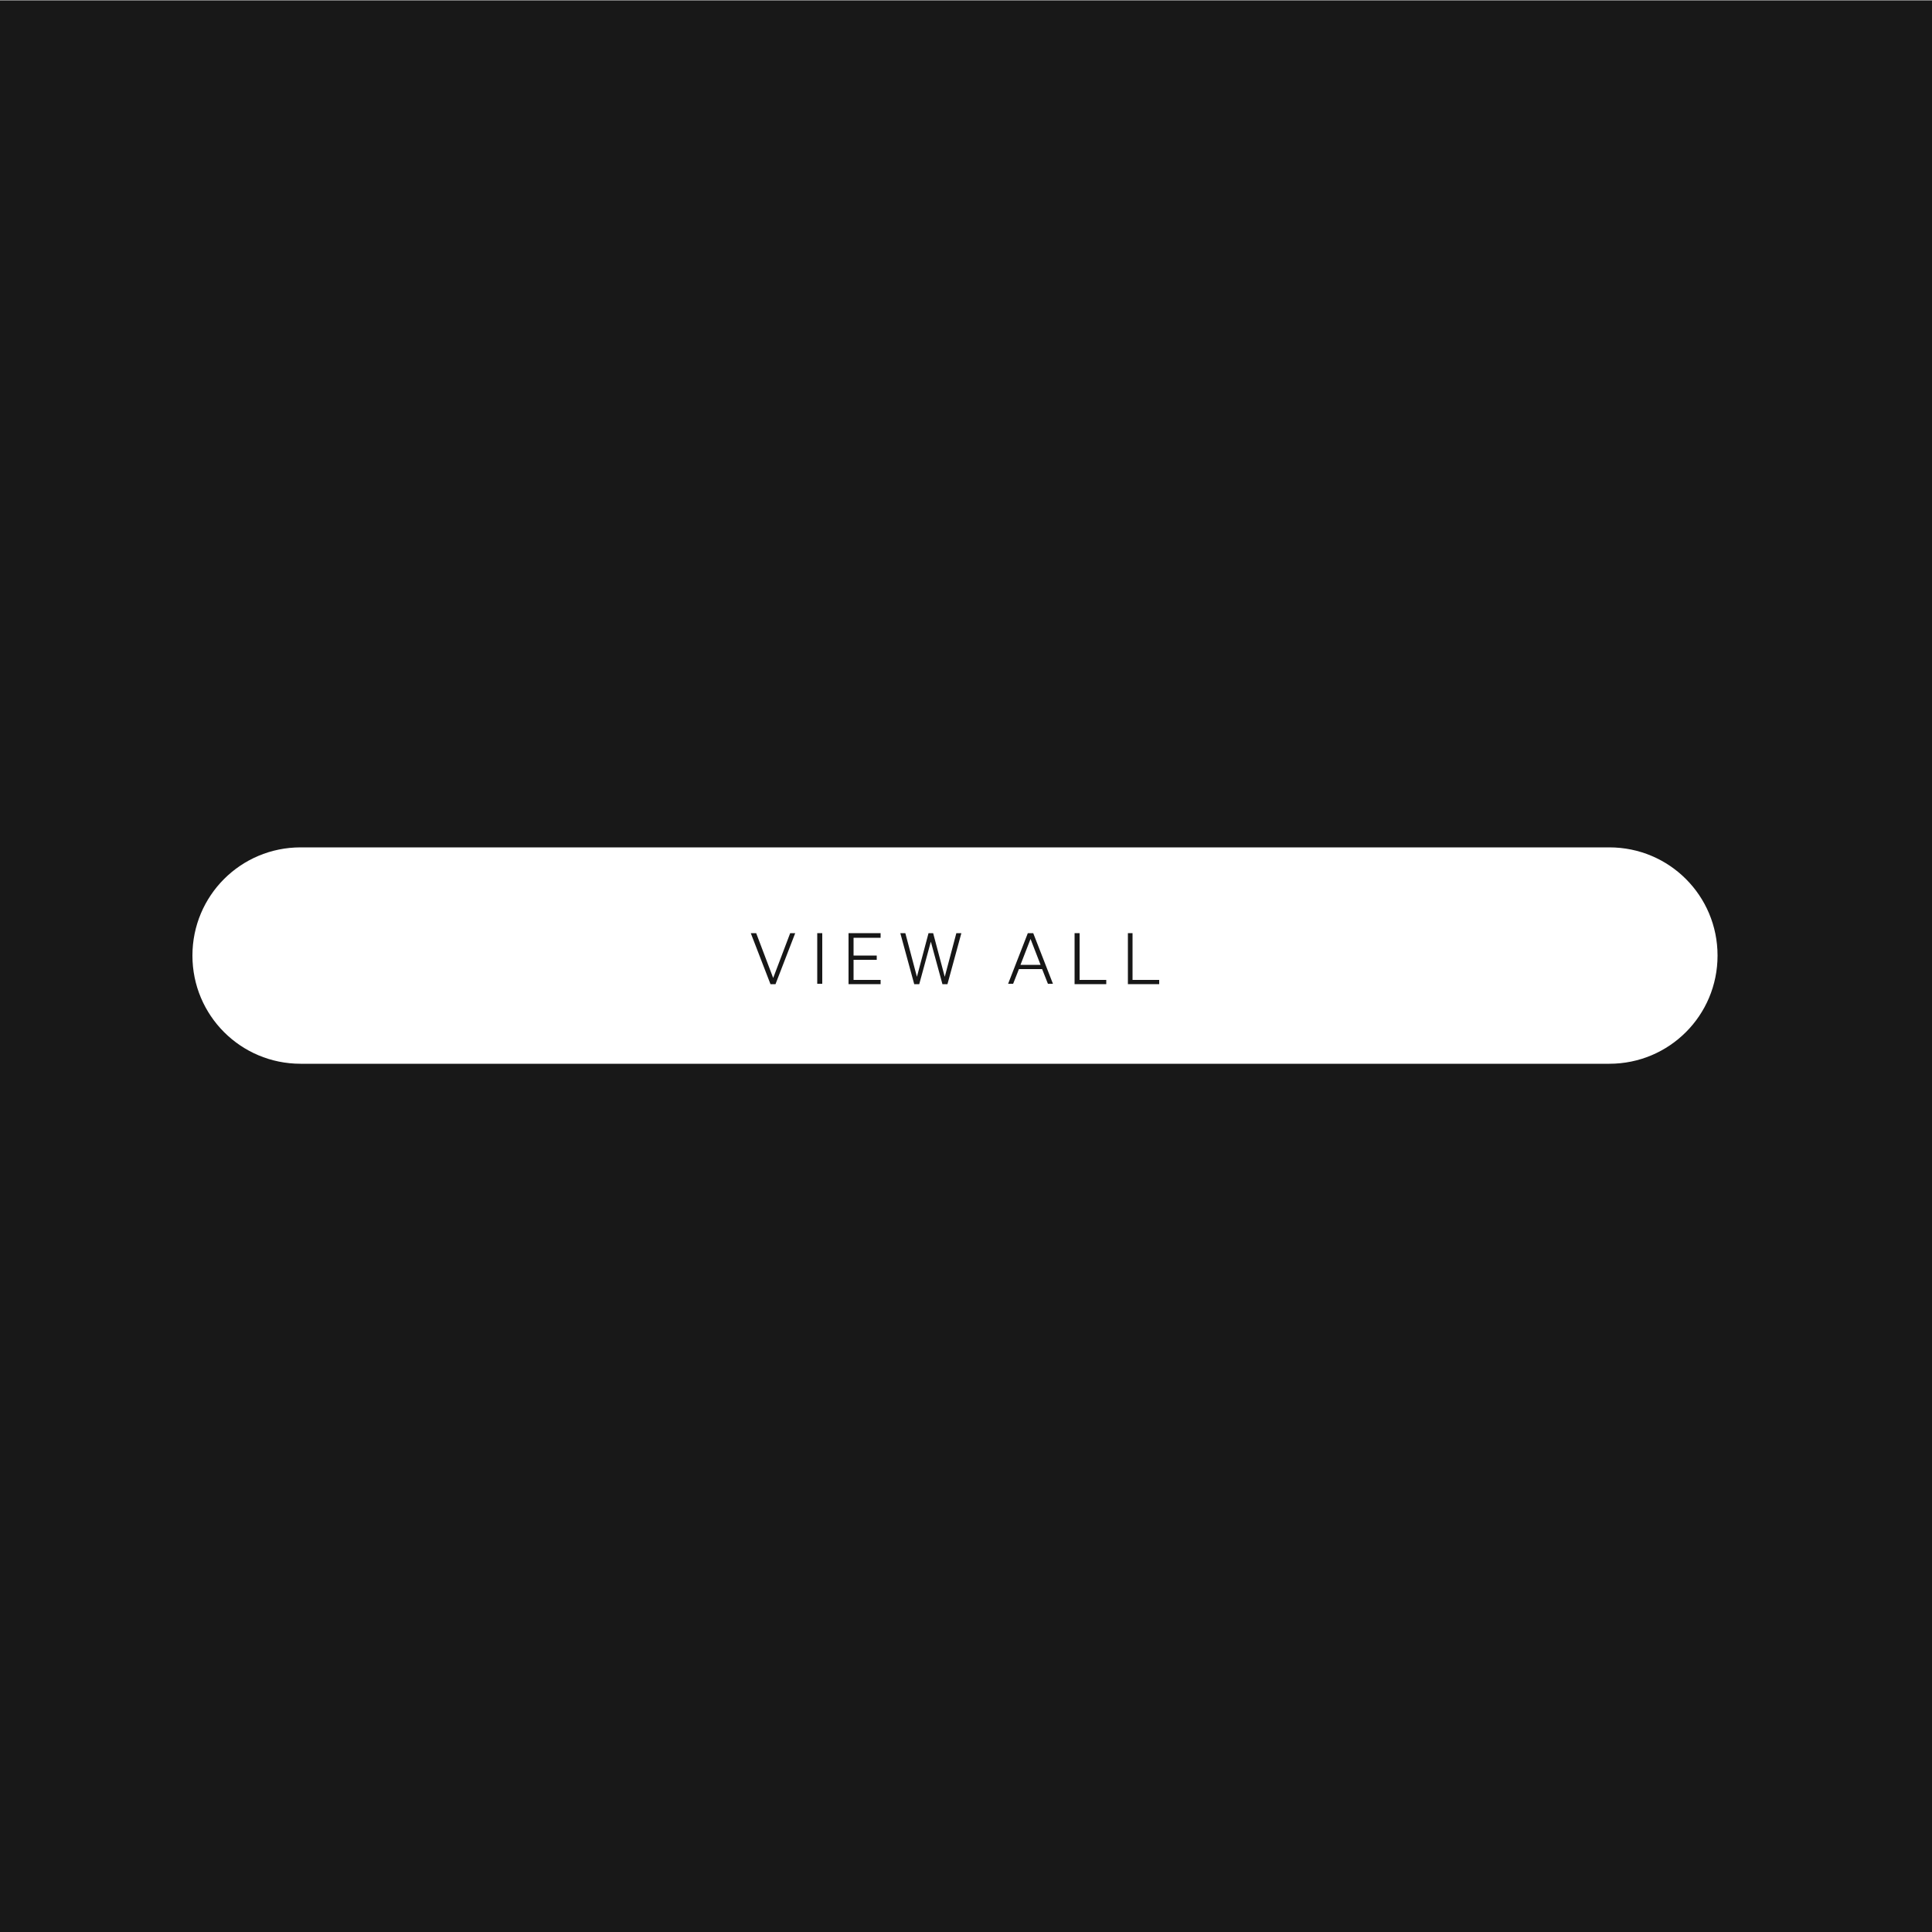 <?xml version="1.0" encoding="utf-8"?>
<!-- Generator: Adobe Illustrator 26.3.1, SVG Export Plug-In . SVG Version: 6.00 Build 0)  -->
<svg version="1.1" id="Layer_1" xmlns="http://www.w3.org/2000/svg" xmlns:xlink="http://www.w3.org/1999/xlink" x="0px" y="0px"
	 viewBox="0 0 500 500" style="enable-background:new 0 0 500 500;" xml:space="preserve">
<rect x="0" y="0" width="500" height="500" fill="#808080" stroke="none"/>
<style type="text/css">
	.st0{fill:#181818;}
	.st1{fill:#D7F0E6;}
	.st2{fill:#B4A8D3;}
	.st3{fill:#F4A499;}
	.st4{clip-path:url(#SVGID_00000164516180377861438980000005495256693369525129_);}
	.st5{fill:none;stroke:#181818;}
	.st6{clip-path:url(#SVGID_00000105420271694787811630000015065962781028577962_);fill:#FFFFFF;}
	.st7{fill:#FFFFFF;}
	.st8{clip-path:url(#SVGID_00000023976640952019495790000001103525095957891494_);fill:#FFFFFF;}
	.st9{clip-path:url(#SVGID_00000023976640952019495790000001103525095957891494_);fill:#292929;}
	.st10{clip-path:url(#SVGID_00000051382877012724262610000017985106849481239487_);fill:#FFFFFF;}
	.st11{clip-path:url(#SVGID_00000067197712847447094460000012872502278583085751_);fill:#FFFFFF;}
	.st12{clip-path:url(#SVGID_00000039108365725213148490000015361481246395964590_);fill:#292929;}
	.st13{clip-path:url(#SVGID_00000041286788138925109210000007202450855877609857_);fill:#FFFFFF;}
	.st14{clip-path:url(#SVGID_00000068671668053034325790000001122280256325742226_);fill:#FFFFFF;}
	.st15{clip-path:url(#SVGID_00000072243475851546745260000008655247788630229678_);fill:#292929;}
	.st16{clip-path:url(#SVGID_00000072243475851546745260000008655247788630229678_);fill:#FFFFFF;}
	.st17{clip-path:url(#SVGID_00000052791975140931834000000012647605515531126943_);fill:#FFFFFF;}
	.st18{clip-path:url(#SVGID_00000183218976527966989790000017038686136608018362_);fill:#292929;}
	.st19{clip-path:url(#SVGID_00000150097535422161646610000015003897464622223025_);fill:#FFFFFF;}
	.st20{clip-path:url(#SVGID_00000178196341614937236490000008174111017018002341_);fill:#FFFFFF;}
	.st21{clip-path:url(#SVGID_00000014603828311492940580000007313183705214816435_);fill:#FFA399;}
	.st22{fill:#171717;}
	.st23{clip-path:url(#SVGID_00000129888388402587994550000007595545433865551501_);fill:#FFFFFF;}
	.st24{clip-path:url(#SVGID_00000101102820836288061460000017846532801665772463_);fill:#FFFFFF;}
	.st25{clip-path:url(#SVGID_00000138572580850246050780000007021256360886279818_);fill:#FFFFFF;}
	.st26{clip-path:url(#SVGID_00000013171539750774677870000013280566190256345278_);fill:#FFFFFF;}
	.st27{clip-path:url(#SVGID_00000163051837482193416470000001118868772795377588_);fill:#FFFFFF;}
	.st28{clip-path:url(#SVGID_00000095306398102724323240000015049134458602418619_);fill:none;stroke:#FFFFFF;}
	.st29{clip-path:url(#SVGID_00000011009670091850282910000014099569641431539871_);fill:#FFFFFF;}
	.st30{clip-path:url(#SVGID_00000126286449495652258100000000260655384829121171_);fill:#FFFFFF;}
	.st31{clip-path:url(#SVGID_00000023248888559427709510000007833780988829794434_);fill:#FFFFFF;}
	.st32{clip-path:url(#SVGID_00000146479899195278823210000001642790195172601231_);fill:#FFFFFF;}
	.st33{clip-path:url(#SVGID_00000006688241985644072460000012350867862987091593_);fill:#FFFFFF;}
	.st34{clip-path:url(#SVGID_00000042706833738640650100000017601881171661149856_);fill:#FFFFFF;}
	.st35{clip-path:url(#SVGID_00000082339775773184278020000000184227399816225417_);fill:#FFFFFF;}
	.st36{clip-path:url(#SVGID_00000021118758793037525390000006589314966984123045_);fill:#FFFFFF;}
	.st37{clip-path:url(#SVGID_00000060005988460506620170000004956521818592107693_);fill:#FFFFFF;}
	
		.st38{clip-path:url(#SVGID_00000131339856991554145410000017160871990156296869_);fill:none;stroke:#FFFFFF;stroke-width:1.489;stroke-linecap:round;}
	
		.st39{clip-path:url(#SVGID_00000131339856991554145410000017160871990156296869_);fill:none;stroke:#FFFFFF;stroke-width:1.489;stroke-linecap:round;stroke-linejoin:round;}
	.st40{clip-path:url(#SVGID_00000003072183924955783560000011132799223523968140_);fill:none;stroke:#FFFFFF;stroke-linecap:round;}
	
		.st41{clip-path:url(#SVGID_00000003072183924955783560000011132799223523968140_);fill:none;stroke:#FFFFFF;stroke-linecap:round;stroke-linejoin:round;}
	.st42{clip-path:url(#SVGID_00000153686377891698354770000008816585502971976119_);fill:none;stroke:#FFFFFF;stroke-width:1.53;}
	.st43{clip-path:url(#SVGID_00000153686377891698354770000008816585502971976119_);fill:#FFFFFF;}
	.st44{clip-path:url(#SVGID_00000103986168901416413830000011507077033254866839_);fill:#FFFFFF;}
</style>
<rect y="0.2" class="st0" width="500" height="500"/>
<g>
	<g>
		<defs>
			<rect id="SVGID_00000161601602843506979810000009477518811357473208_" x="49.8" y="219.3" width="394.7" height="56"/>
		</defs>
		<clipPath id="SVGID_00000076605752821397397290000017610148081245653436_">
			<use xlink:href="#SVGID_00000161601602843506979810000009477518811357473208_"  style="overflow:visible;"/>
		</clipPath>
		<path style="clip-path:url(#SVGID_00000076605752821397397290000017610148081245653436_);fill:#FFFFFF;" d="M77.8,219.3h338.7
			c15.5,0,28,12.5,28,28s-12.5,28-28,28H77.8c-15.5,0-28-12.5-28-28S62.3,219.3,77.8,219.3"/>
	</g>
	<polygon class="st22" points="199.4,254.7 194.3,241.5 195.7,241.5 200.1,253.1 204.5,241.5 205.8,241.5 200.7,254.7 	"/>
	<rect x="211.5" y="241.5" class="st22" width="1.3" height="13.1"/>
	<polygon class="st22" points="227.9,241.5 227.9,242.7 220.9,242.7 220.9,247.3 226.9,247.3 226.9,248.4 220.9,248.4 220.9,253.6 
		227.9,253.6 227.9,254.7 219.6,254.7 219.6,241.5 	"/>
	<polygon class="st22" points="241.5,241.5 244.5,252.8 247.5,241.5 248.8,241.5 245.2,254.7 243.9,254.7 240.9,243.7 237.9,254.7 
		236.6,254.7 233,241.5 234.3,241.5 237.3,252.8 240.3,241.5 	"/>
	<path class="st22" d="M264.1,249.7h5.2l-2.6-6.7L264.1,249.7z M267.4,241.5l5.1,13.1h-1.3l-1.5-3.8h-6l-1.5,3.8h-1.3l5.1-13.1
		H267.4z"/>
	<polygon class="st22" points="278.1,241.5 279.4,241.5 279.4,253.6 286.3,253.6 286.3,254.7 278.1,254.7 	"/>
	<polygon class="st22" points="291.9,241.5 293.1,241.5 293.1,253.6 300,253.6 300,254.7 291.9,254.7 	"/>
</g>
</svg>
